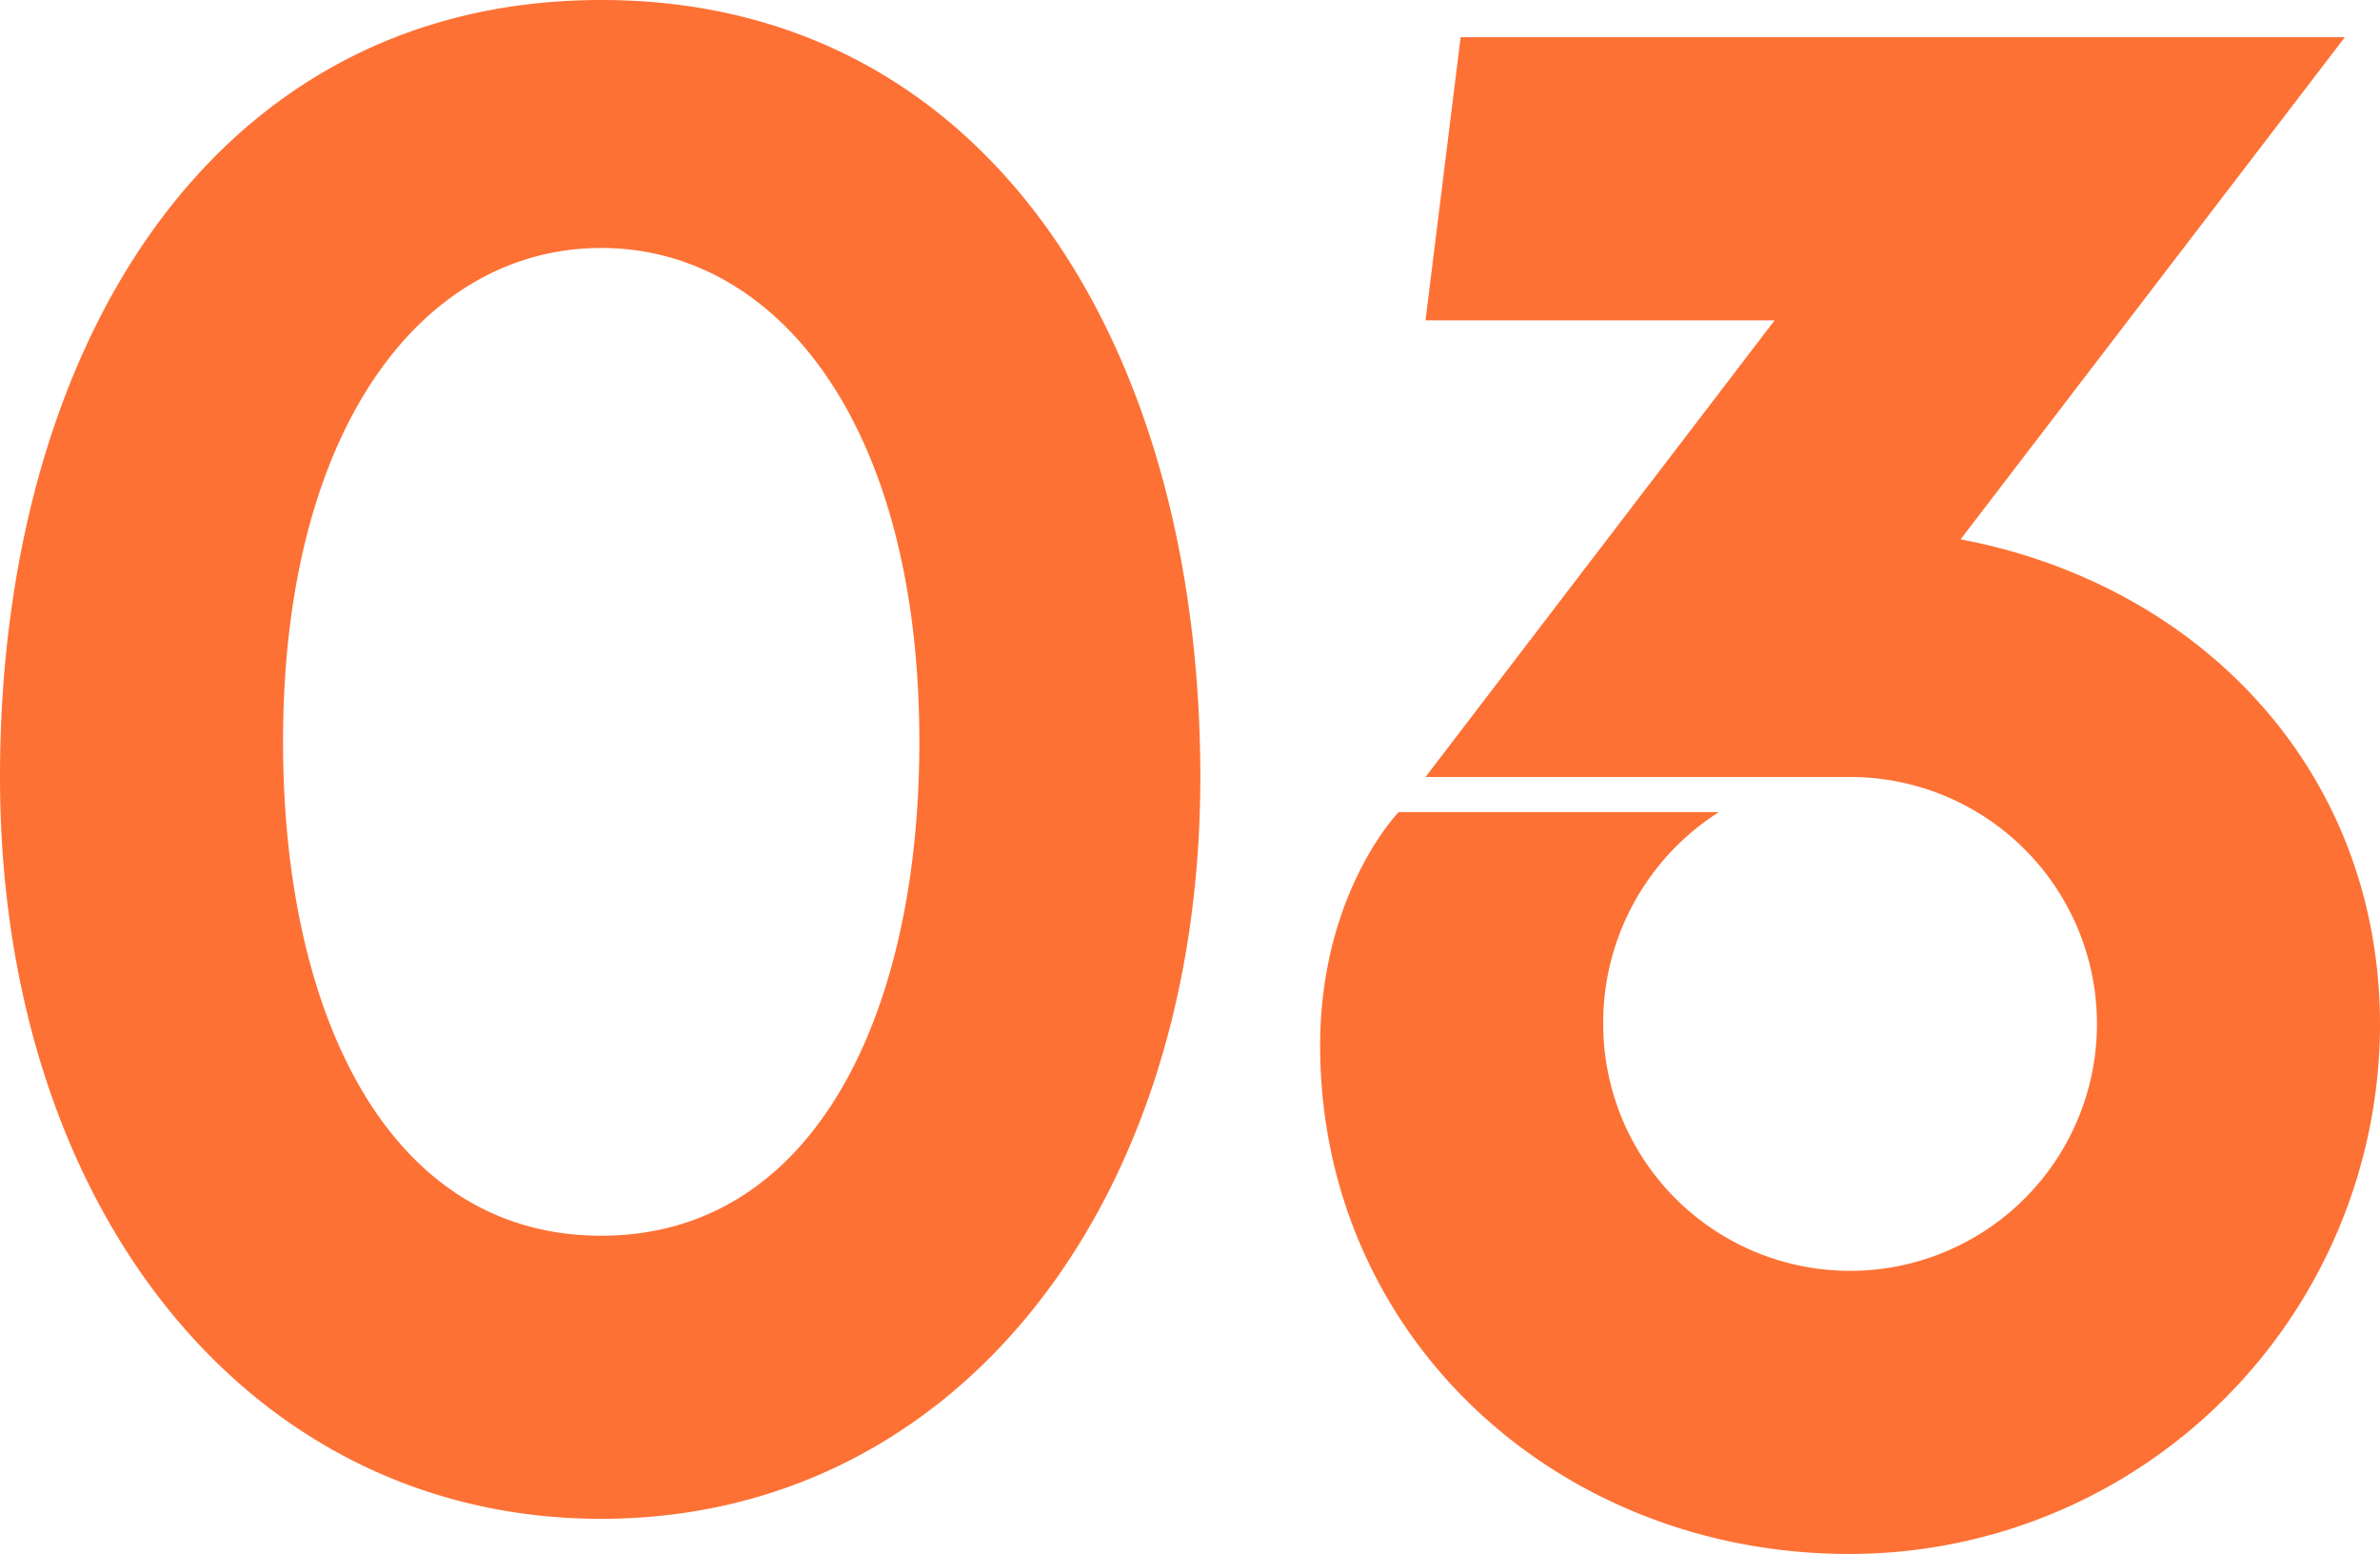 <?xml version="1.0" encoding="UTF-8"?> <svg xmlns="http://www.w3.org/2000/svg" width="276.48" height="180.48" viewBox="0 0 276.48 180.48"><path id="number-03-small-orange" d="M150,87.92C150,38,125.52-2.32,80.4-2.32S10.56,38,10.56,87.92s28.8,86.16,69.84,86.16S150,137.84,150,87.92Zm-32.64-4.08c0,31.68-12.24,57.36-36.96,57.36S43.44,115.52,43.44,83.84C43.44,46.88,60,26.48,80.4,26.48S117.36,46.88,117.36,83.84ZM282.96,2H180.24l-4.08,32.88h40.56L176.16,87.92h49.2a28.68,28.68,0,1,1-28.56,28.8A28.993,28.993,0,0,1,210.24,92h-37.2s-9.12,9.36-9.12,27.12c0,33.84,27.6,59.04,61.44,59.04a61.61,61.61,0,0,0,61.68-61.44c0-29.52-20.88-51.12-48.72-56.4Z" transform="translate(-10.56 2.32)" fill="#fd7135"></path></svg> 